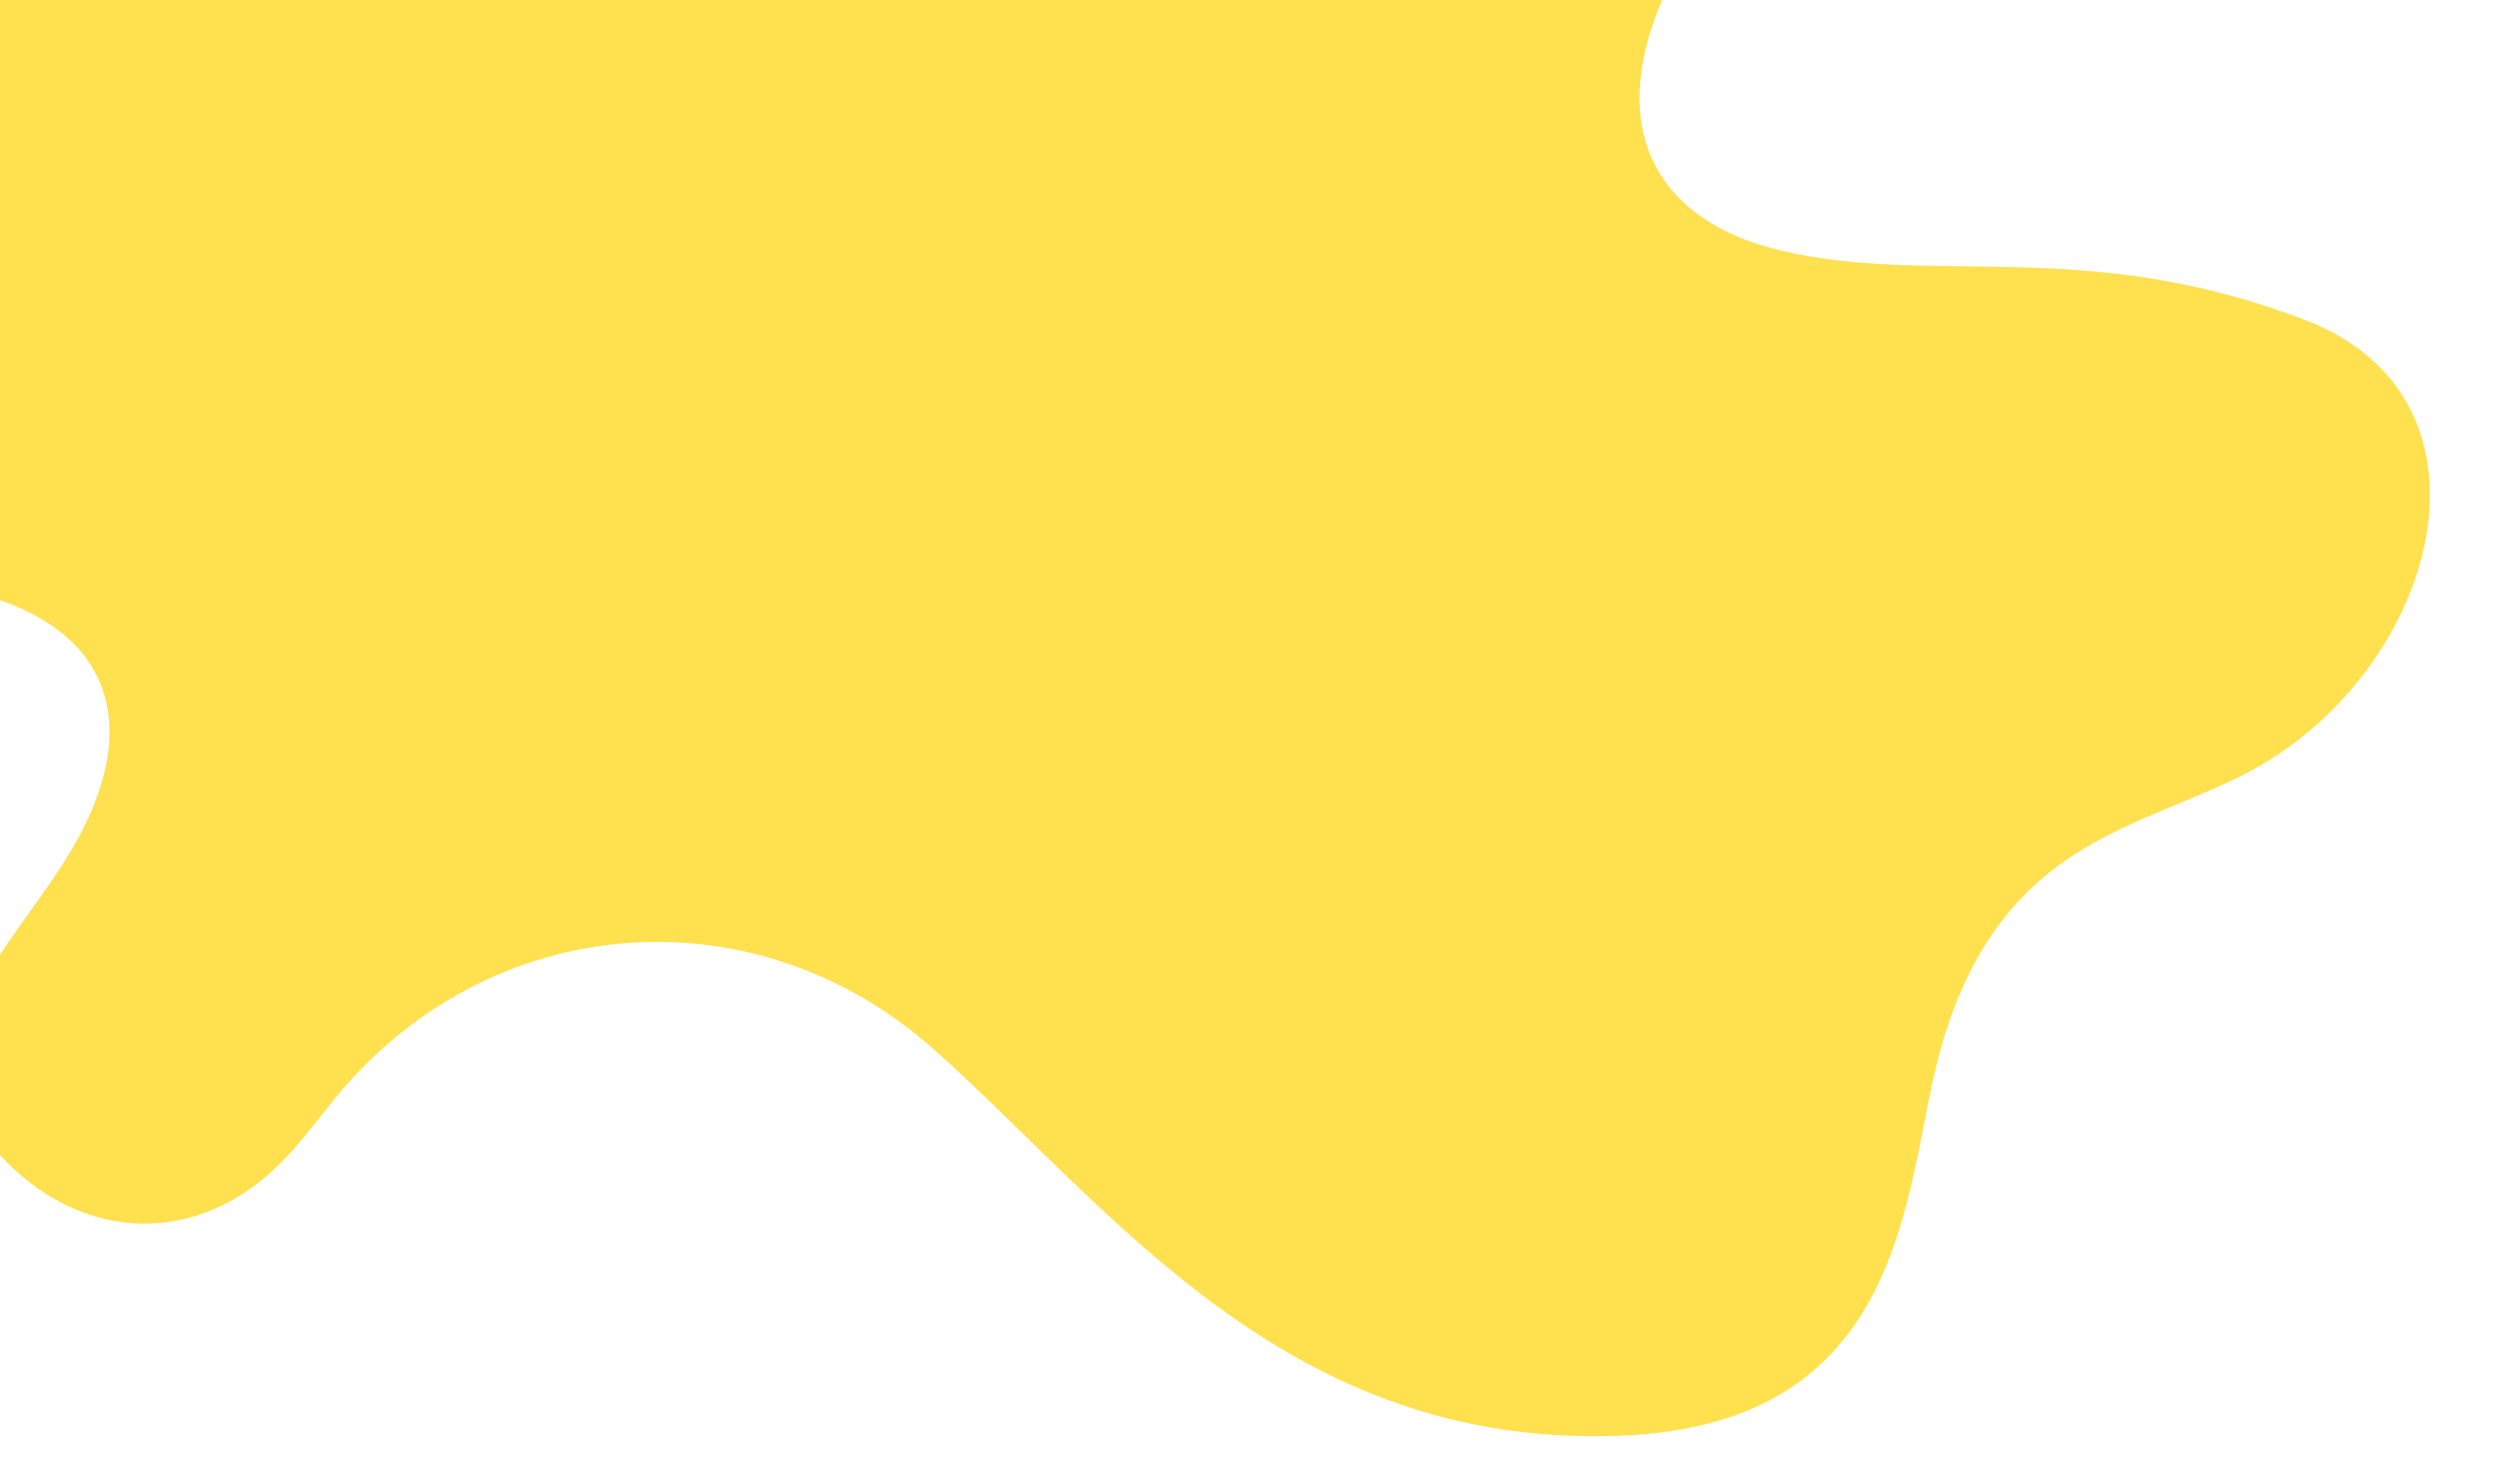 <svg xmlns="http://www.w3.org/2000/svg" fill="none" viewBox="0 0 887 520" height="520" width="887">
<g clip-path="url(#clip0_60_199)">
<path fill="#FFE14F" d="M-152.053 22.409C-100.883 -126.82 32.025 -246.503 134.918 -137.159C189.86 -78.989 195.433 1.412 277.138 -15.215C437.521 -47.759 496.737 -215.113 595.306 -107.993C636.013 -63.897 599.124 -26.476 587.124 6.609C572.189 47.986 588.469 78.381 631.562 88.831C686.145 101.843 739.856 83.521 818.062 113.614C891.021 141.746 865.164 236.417 800.119 272.649C760.607 294.681 708.049 296.306 687.416 376.424C675.574 422.988 676.112 505.134 575.726 509.34C455.72 514.534 393.531 427.464 331.209 372.245C268.714 316.691 177.534 322.728 122.487 385.385C114.506 394.578 107.631 404.685 99.051 413.127C70.316 441.689 30.538 440.974 2.057 411.985C-36.144 373.167 0.55 340.721 22.558 306.086C54.995 255.49 38.201 217.096 -20.971 207.929C-52.627 202.822 -218.546 215.967 -152.053 22.409Z"></path>
</g>
<defs>
<clipPath id="clip0_60_199">
<rect fill="white" height="520" width="887"></rect>
</clipPath>
</defs>
</svg>

